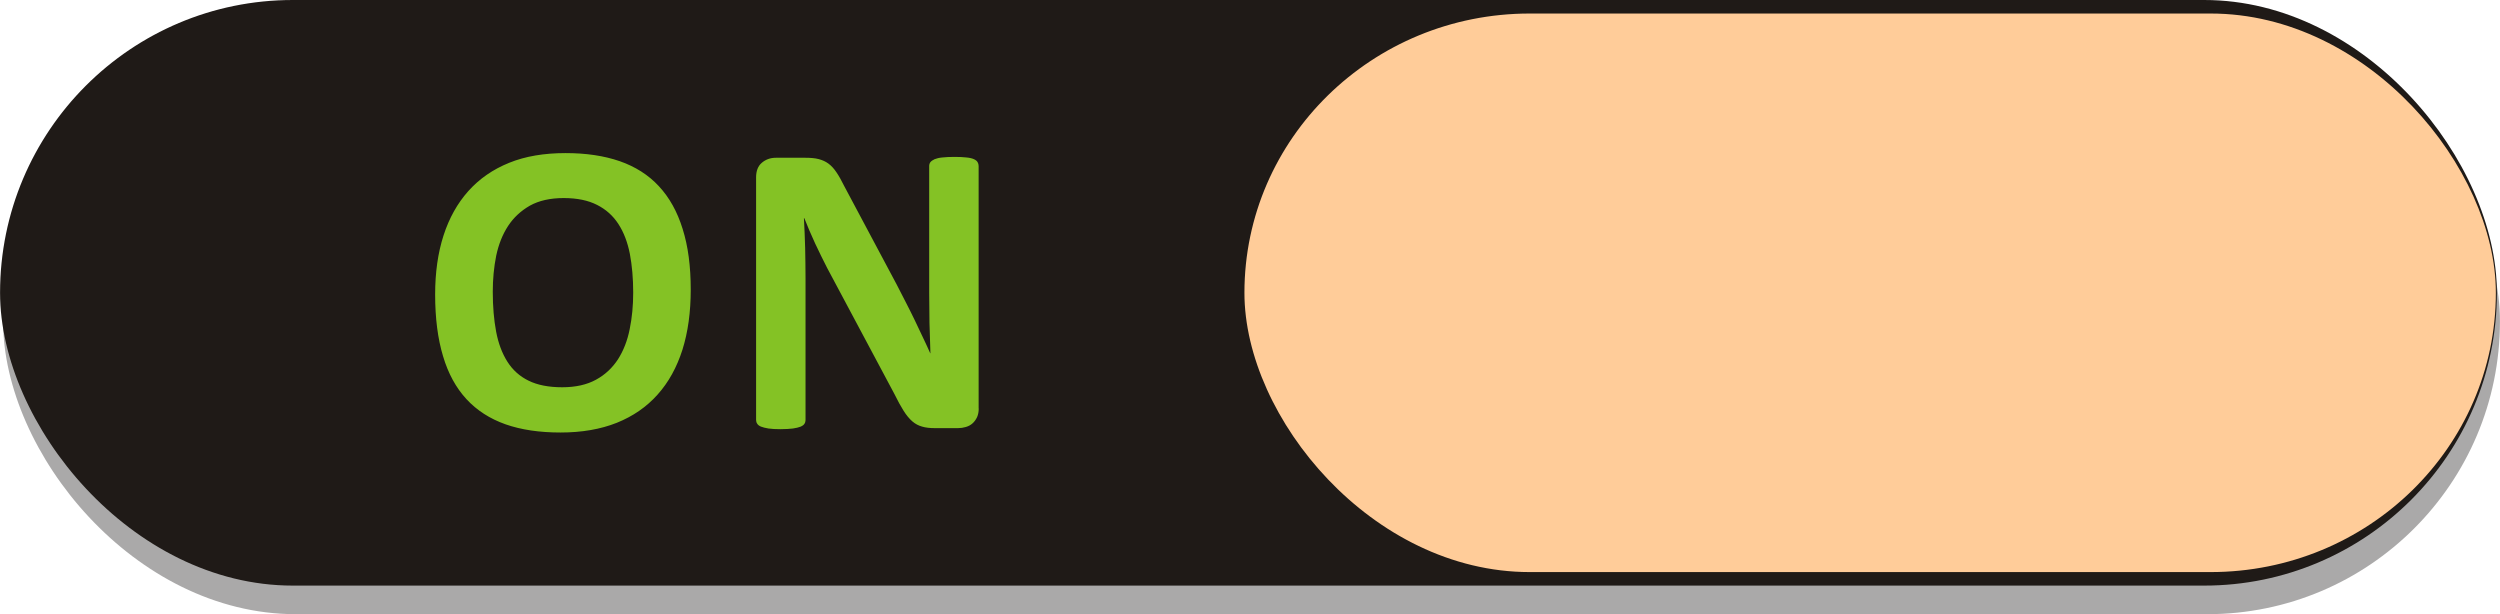 <!--?xml version="1.0" encoding="UTF-8" standalone="no"?-->
<!-- Creator: CorelDRAW -->

<svg xmlns:dc="http://purl.org/dc/elements/1.1/" xmlns:cc="http://creativecommons.org/ns#" xmlns:rdf="http://www.w3.org/1999/02/22-rdf-syntax-ns#" xmlns:svg="http://www.w3.org/2000/svg" xmlns="http://www.w3.org/2000/svg" xmlns:sodipodi="http://sodipodi.sourceforge.net/DTD/sodipodi-0.dtd" xmlns:inkscape="http://www.inkscape.org/namespaces/inkscape" xml:space="preserve" width="61.936mm" height="15.216mm" style="shape-rendering:geometricPrecision; text-rendering:geometricPrecision; image-rendering:optimizeQuality; fill-rule:evenodd; clip-rule:evenodd" viewBox="0 0 26.241 6.447" id="svg8752" version="1.1" inkscape:version="0.48.3.1 r9886" sodipodi:docname="46.svg"><sodipodi:namedview pagecolor="#ffffff" bordercolor="#666666" borderopacity="1" objecttolerance="10" gridtolerance="10" guidetolerance="10" inkscape:pageopacity="0" inkscape:pageshadow="2" inkscape:window-width="640" inkscape:window-height="480" id="namedview8768" showgrid="false" inkscape:zoom="1.9046964" inkscape:cx="109.72878" inkscape:cy="26.956949" inkscape:window-x="0" inkscape:window-y="0" inkscape:window-maximized="0" inkscape:current-layer="svg8752"></sodipodi:namedview>
 <defs id="defs8754">
  <style type="text/css" id="style8756">
   
    .fil1 {fill:#1F1A17}
    .fil0 {fill:#AAA9A9}
    .fil3 {fill:white}
    .fil2 {fill:#84C225;fill-rule:nonzero}
   
  </style>
 
  
  
  
  
  
 </defs>
 <g id="g8782"><rect class="fil0" x="0.032" y="0.3" width="26.209" height="6.147" rx="3.073" ry="3.073" id="rect8760" style="fill:#aaa9a9"></rect><g inkscape:label="#g8776" id="shape"><rect style="fill:#1f1a17" y="0" x="0" id="rect8762" ry="3.073" rx="3.073" height="6.147" width="26.209" class="fil1"></rect></g><path class="fil2" d="m 7.25,3.041 c 0,0.235 -0.029,0.445 -0.087,0.63 C 7.104,3.856 7.017,4.014 6.901,4.143 6.786,4.272 6.643,4.37 6.474,4.438 6.303,4.506 6.107,4.54 5.883,4.54 5.663,4.54 5.471,4.512 5.306,4.454 5.142,4.396 5.005,4.308 4.896,4.19 4.786,4.071 4.704,3.921 4.65,3.739 4.595,3.557 4.567,3.341 4.567,3.091 c 0,-0.229 0.029,-0.436 0.088,-0.619 C 4.714,2.289 4.801,2.134 4.916,2.005 5.031,1.877 5.173,1.778 5.344,1.709 5.513,1.64 5.712,1.607 5.936,1.607 c 0.215,0 0.404,0.028 0.569,0.085 C 6.668,1.749 6.806,1.836 6.915,1.954 7.026,2.073 7.109,2.222 7.165,2.403 7.222,2.583 7.25,2.795 7.25,3.041 z M 6.646,3.071 C 6.646,2.922 6.634,2.787 6.611,2.665 6.587,2.543 6.547,2.438 6.491,2.352 6.435,2.265 6.36,2.198 6.267,2.151 6.173,2.103 6.057,2.079 5.916,2.079 5.775,2.079 5.656,2.106 5.561,2.159 5.467,2.213 5.39,2.284 5.332,2.373 5.274,2.462 5.233,2.566 5.208,2.684 5.184,2.804 5.172,2.929 5.172,3.063 c 0,0.155 0.012,0.294 0.035,0.417 0.023,0.123 0.063,0.229 0.118,0.316 0.055,0.087 0.13,0.155 0.223,0.2 0.093,0.046 0.211,0.069 0.353,0.069 0.141,0 0.259,-0.027 0.354,-0.079 C 6.351,3.934 6.427,3.862 6.486,3.772 6.544,3.681 6.585,3.576 6.609,3.456 6.634,3.335 6.646,3.207 6.646,3.071 z m 3.627,1.217 c 0,0.034 -0.006,0.064 -0.017,0.09 C 10.243,4.405 10.228,4.426 10.208,4.444 10.188,4.462 10.165,4.474 10.138,4.482 10.111,4.49 10.084,4.494 10.056,4.494 l -0.245,0 c -0.051,0 -0.096,-0.005 -0.132,-0.016 -0.037,-0.01 -0.072,-0.028 -0.103,-0.055 -0.031,-0.027 -0.062,-0.064 -0.091,-0.11 -0.029,-0.046 -0.062,-0.105 -0.098,-0.179 L 8.681,2.811 C 8.64,2.731 8.599,2.647 8.556,2.556 8.514,2.465 8.476,2.376 8.442,2.29 l -0.004,0 c 0.006,0.105 0.01,0.209 0.013,0.314 0.002,0.105 0.004,0.212 0.004,0.323 l 0,1.483 c 0,0.014 -0.004,0.028 -0.012,0.039 -0.007,0.012 -0.022,0.022 -0.041,0.03 -0.02,0.008 -0.046,0.014 -0.08,0.019 -0.034,0.004 -0.077,0.007 -0.129,0.007 -0.051,0 -0.093,-0.002 -0.127,-0.007 C 8.032,4.492 8.006,4.486 7.987,4.478 7.968,4.47 7.955,4.46 7.948,4.448 7.94,4.437 7.936,4.423 7.936,4.409 l 0,-2.547 c 0,-0.068 0.02,-0.12 0.061,-0.154 0.04,-0.034 0.089,-0.052 0.147,-0.052 l 0.309,0 c 0.055,0 0.102,0.004 0.14,0.014 0.038,0.01 0.072,0.025 0.102,0.047 0.03,0.022 0.058,0.052 0.084,0.091 0.026,0.038 0.053,0.086 0.081,0.143 l 0.552,1.036 c 0.032,0.063 0.064,0.125 0.095,0.185 0.031,0.061 0.062,0.121 0.091,0.182 0.029,0.061 0.058,0.12 0.085,0.179 0.028,0.058 0.055,0.117 0.081,0.175 l 0.002,0 c -0.004,-0.102 -0.007,-0.208 -0.01,-0.32 -0.002,-0.111 -0.003,-0.217 -0.003,-0.317 l 0,-1.329 c 0,-0.014 0.004,-0.028 0.013,-0.04 0.009,-0.011 0.024,-0.022 0.044,-0.031 0.02,-0.008 0.047,-0.015 0.081,-0.018 0.034,-0.004 0.077,-0.006 0.129,-0.006 0.05,0 0.091,0.002 0.125,0.006 0.034,0.003 0.06,0.01 0.078,0.018 0.019,0.009 0.031,0.019 0.038,0.031 0.007,0.012 0.011,0.025 0.011,0.04 l 0,2.546 z" id="path8764" inkscape:connector-curvature="0" style="fill:#84c225;fill-rule:nonzero"></path><g inkscape:label="#g8779" id="light"><rect style="fill: rgb(255, 204, 153);" id="rect8766" ry="2.994" rx="2.994" height="5.863" width="13.136" y="0.142" x="13.062" class="fil3"></rect></g></g>
</svg>